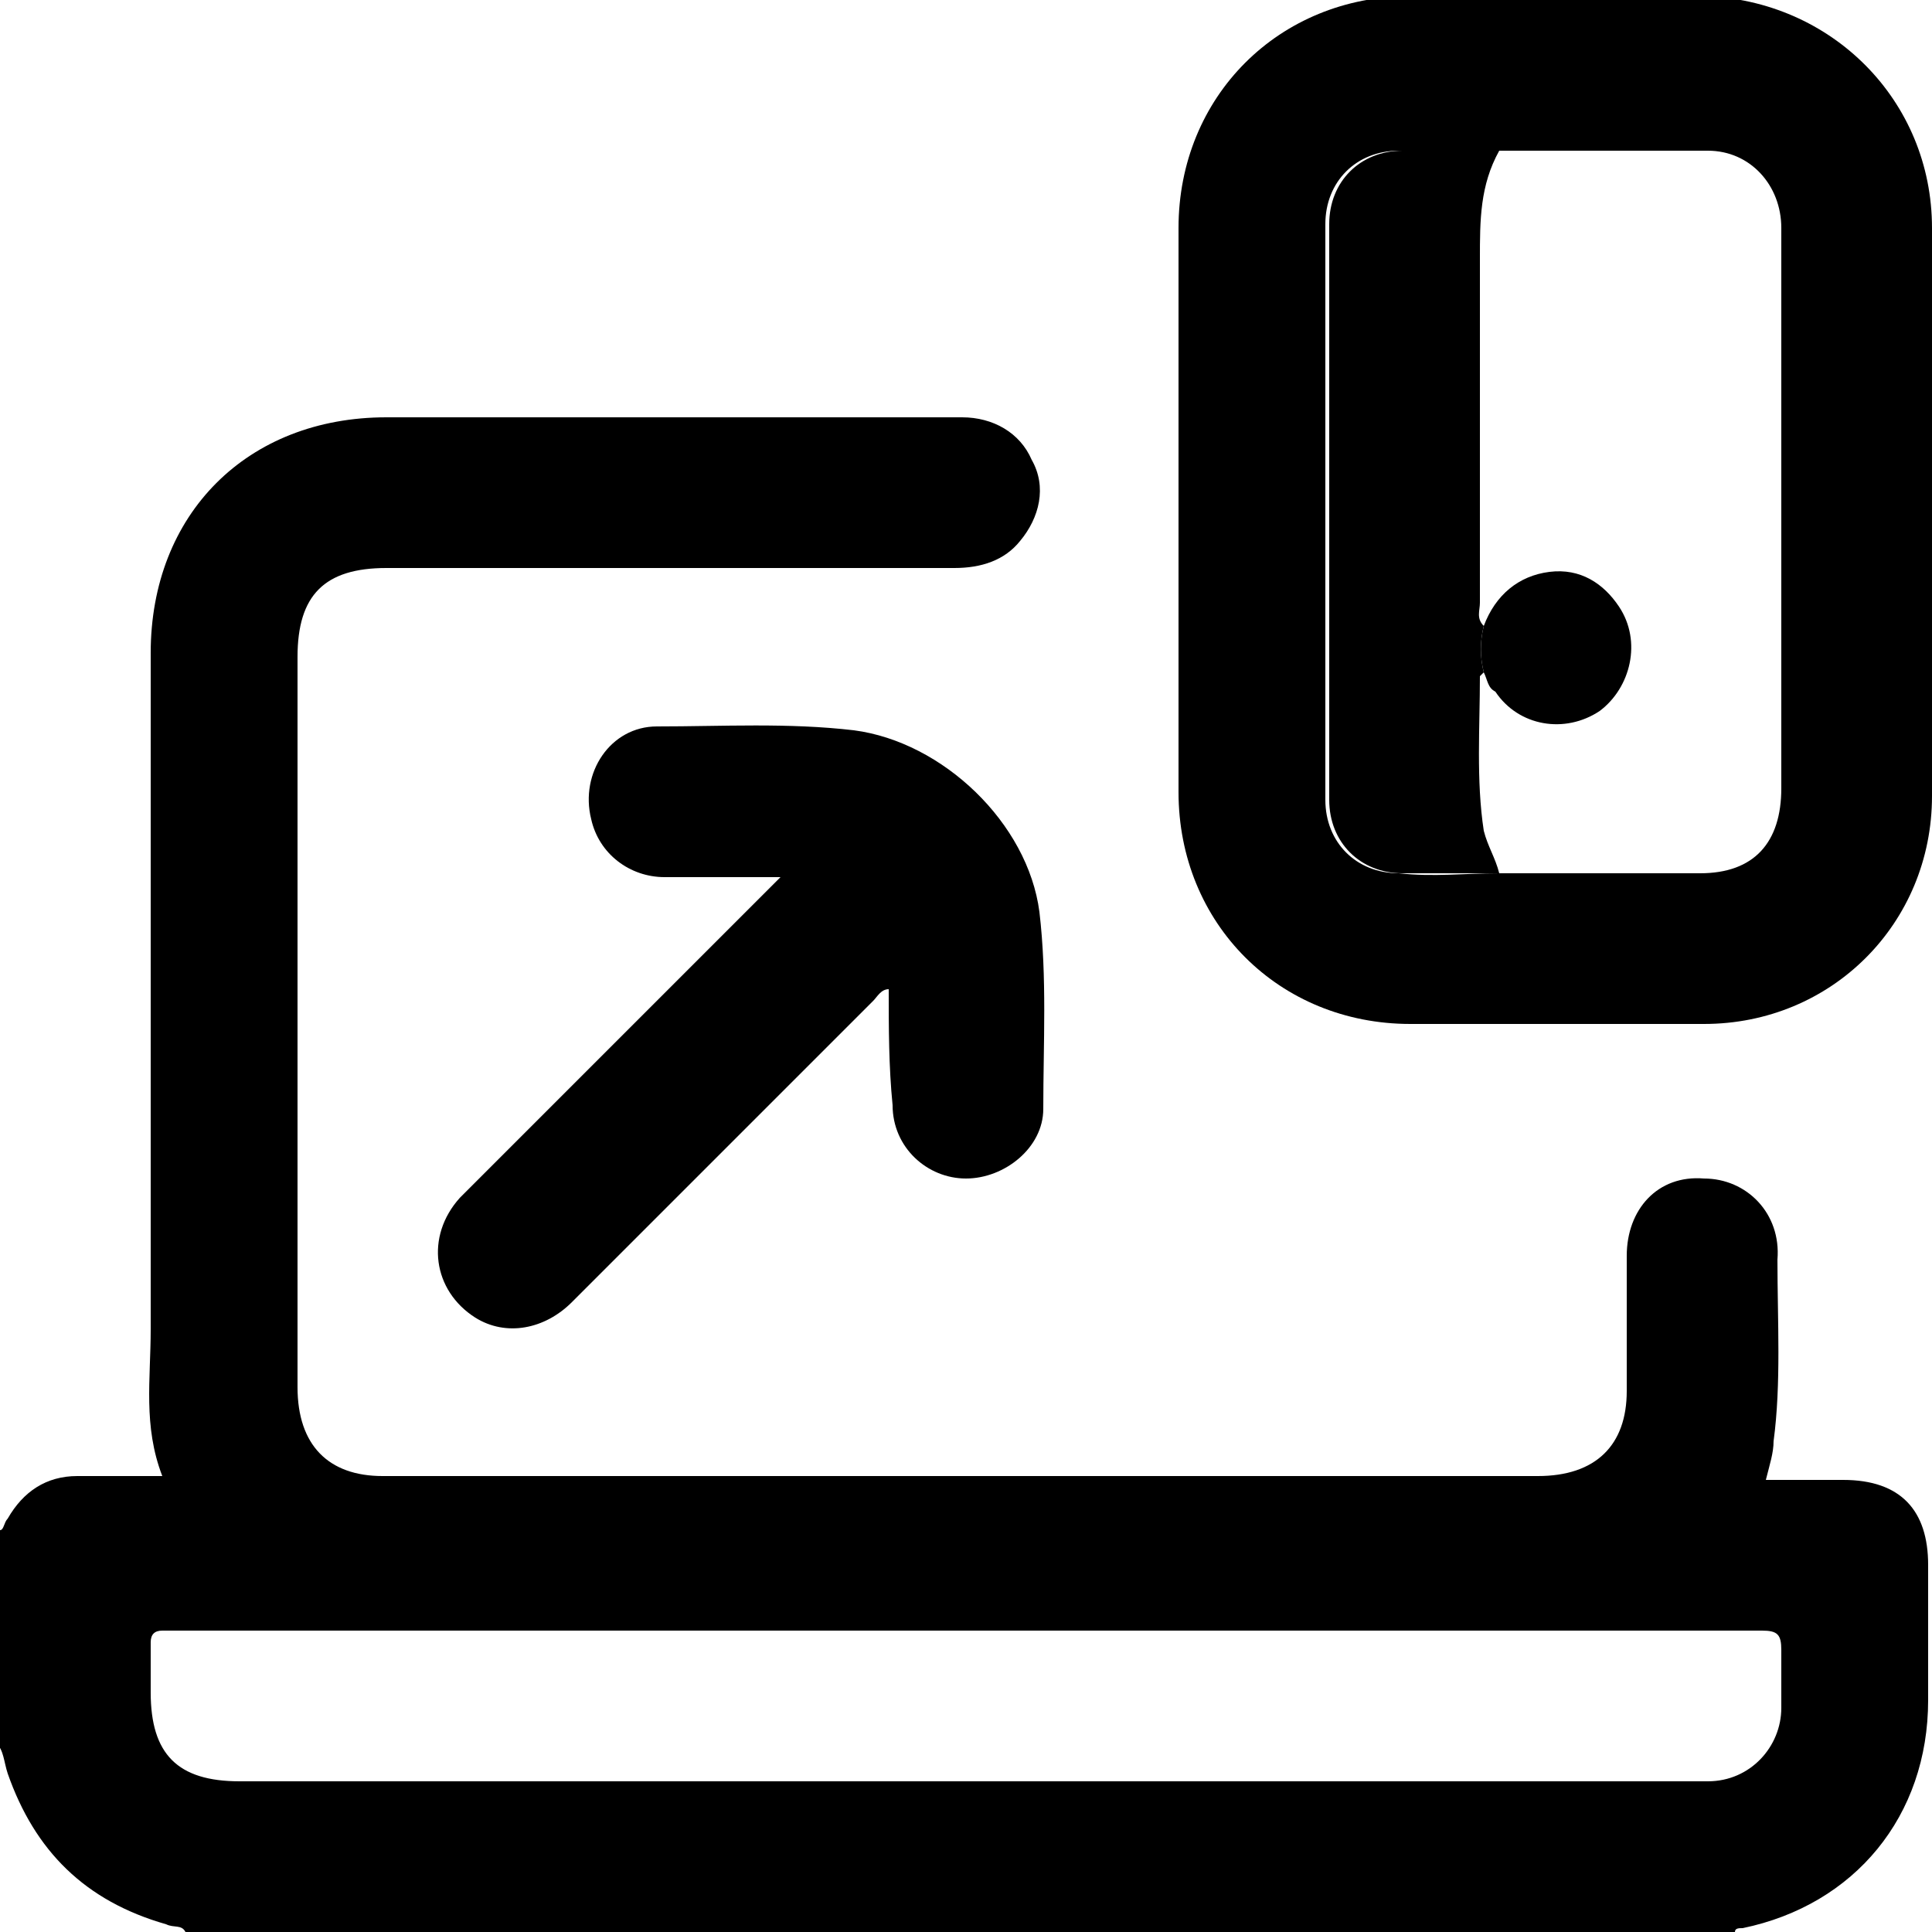 <?xml version="1.0" encoding="utf-8"?>
<!-- Generator: Adobe Illustrator 28.1.0, SVG Export Plug-In . SVG Version: 6.00 Build 0)  -->
<svg version="1.1" id="Layer_1" xmlns="http://www.w3.org/2000/svg" xmlns:xlink="http://www.w3.org/1999/xlink" x="0px" y="0px"
	 viewBox="0 0 50 50" style="enable-background:new 0 0 50 50;" xml:space="preserve">
<path class="fill-indigo" d="M0,39.6c0.1,0,0.1-0.2,0.2-0.3c0.4-0.7,1-1.1,1.8-1.1c0.7,0,1.5,0,2.2,0c-0.5-1.3-0.3-2.5-0.3-3.8
	c0-5.8,0-11.7,0-17.5c0-3.6,2.5-6.1,6.1-6.1c5,0,10,0,14.9,0c0.8,0,1.5,0.4,1.8,1.1c0.4,0.7,0.2,1.5-0.3,2.1c-0.4,0.5-1,0.7-1.7,0.7
	c-4.9,0-9.8,0-14.7,0c-1.6,0-2.3,0.7-2.3,2.3c0,6.3,0,12.6,0,18.9c0,1.5,0.8,2.3,2.2,2.3c10,0,19.9,0,29.9,0c1.5,0,2.3-0.8,2.3-2.2
	c0-1.2,0-2.3,0-3.5c0-1.2,0.8-2.1,2-2c1.1,0,2,0.9,1.9,2.1c0,1.6,0.1,3.2-0.1,4.7c0,0.3-0.1,0.6-0.2,1c0.7,0,1.3,0,2,0
	c1.5,0,2.2,0.8,2.2,2.2c0,1.2,0,2.3,0,3.5c0,3-1.9,5.3-4.8,5.9c-0.1,0-0.2,0-0.2,0.1c-13.4,0-26.8,0-40.1,0
	c-0.1-0.2-0.3-0.1-0.5-0.2c-2.1-0.6-3.4-1.9-4.1-3.9c-0.1-0.3-0.1-0.6-0.3-0.8C0,43.3,0,41.5,0,39.6z M25,42.2c-6.8,0-13.6,0-20.5,0
	c-0.1,0-0.2,0-0.3,0c-0.2,0-0.3,0.1-0.3,0.3c0,0.4,0,0.9,0,1.3c0,1.6,0.7,2.3,2.3,2.3c12.5,0,25.1,0,37.6,0c0.1,0,0.3,0,0.4,0
	c1.1,0,1.9-0.9,1.9-1.9c0-0.5,0-1,0-1.5c0-0.4-0.1-0.5-0.5-0.5C38.7,42.2,31.9,42.2,25,42.2z"/>
<path class="fill-indigo" d="M30.5,13.2c0-2.4,0-4.8,0-7.3c0-3.4,2.6-6,6-6c2.5,0,5.1,0,7.6,0C47.4,0,50,2.6,50,5.9c0,4.9,0,9.8,0,14.7
	c0,3.3-2.6,5.9-5.9,5.9c-2.5,0-5.1,0-7.6,0c-3.4,0-6-2.6-6-6C30.5,18.1,30.5,15.7,30.5,13.2z M38.8,22.6c1.7,0,3.4,0,5.2,0
	c1.4,0,2.1-0.8,2.1-2.2c0-2.7,0-5.4,0-8.1c0-2.1,0-4.3,0-6.4c0-1.1-0.8-2-1.9-2c-1.8,0-3.6,0-5.5,0c-0.8,0-1.7,0-2.5,0
	c-1.1,0-1.9,0.8-1.9,1.9c0,5,0,10,0,14.9c0,1.1,0.8,1.9,1.9,1.9C37.1,22.7,37.9,22.6,38.8,22.6z"/>
<path class="fill-accent" d="M23,25.6c-0.2,0-0.3,0.2-0.4,0.3c-2.6,2.6-5.2,5.2-7.8,7.8c-0.7,0.7-1.7,0.9-2.5,0.4C11.2,33.4,11,32,11.9,31
	c1.4-1.4,2.8-2.8,4.2-4.2c1.2-1.2,2.5-2.5,3.7-3.7c0.1-0.1,0.2-0.2,0.4-0.4c-1.1,0-2.1,0-3,0c-0.9,0-1.7-0.6-1.9-1.5
	C15,20,15.8,18.8,17,18.8c1.7,0,3.4-0.1,5.1,0.1c2.3,0.3,4.5,2.4,4.8,4.7c0.2,1.7,0.1,3.4,0.1,5.1c0,1-1,1.8-2,1.8
	c-1,0-1.9-0.8-1.9-1.9C23,27.6,23,26.6,23,25.6C23,25.6,23,25.6,23,25.6z"/>
<path class="fill-cloud" d="M38.4,17.4c0,0-0.1,0.1-0.1,0.1c0,1.3-0.1,2.7,0.1,4c0.1,0.4,0.3,0.7,0.4,1.1c-0.8,0-1.7,0-2.5,0
	c-1.1,0-1.9-0.8-1.9-1.9c0-5,0-10,0-14.9c0-1.1,0.8-1.9,1.9-1.9c0.8,0,1.7,0,2.5,0c-0.5,0.9-0.5,1.8-0.5,2.8c0,3,0,6,0,8.9
	c0,0.2-0.1,0.4,0.1,0.6C38.3,16.6,38.3,17,38.4,17.4z"/>
<path class="fill-indigo" d="M38.4,17.4c-0.1-0.4-0.1-0.8,0-1.2c0.3-0.8,0.9-1.3,1.7-1.4c0.8-0.1,1.4,0.3,1.8,0.9c0.6,0.9,0.3,2.1-0.5,2.7
	c-0.9,0.6-2.1,0.4-2.7-0.5C38.5,17.8,38.5,17.6,38.4,17.4z"/>
</svg>

